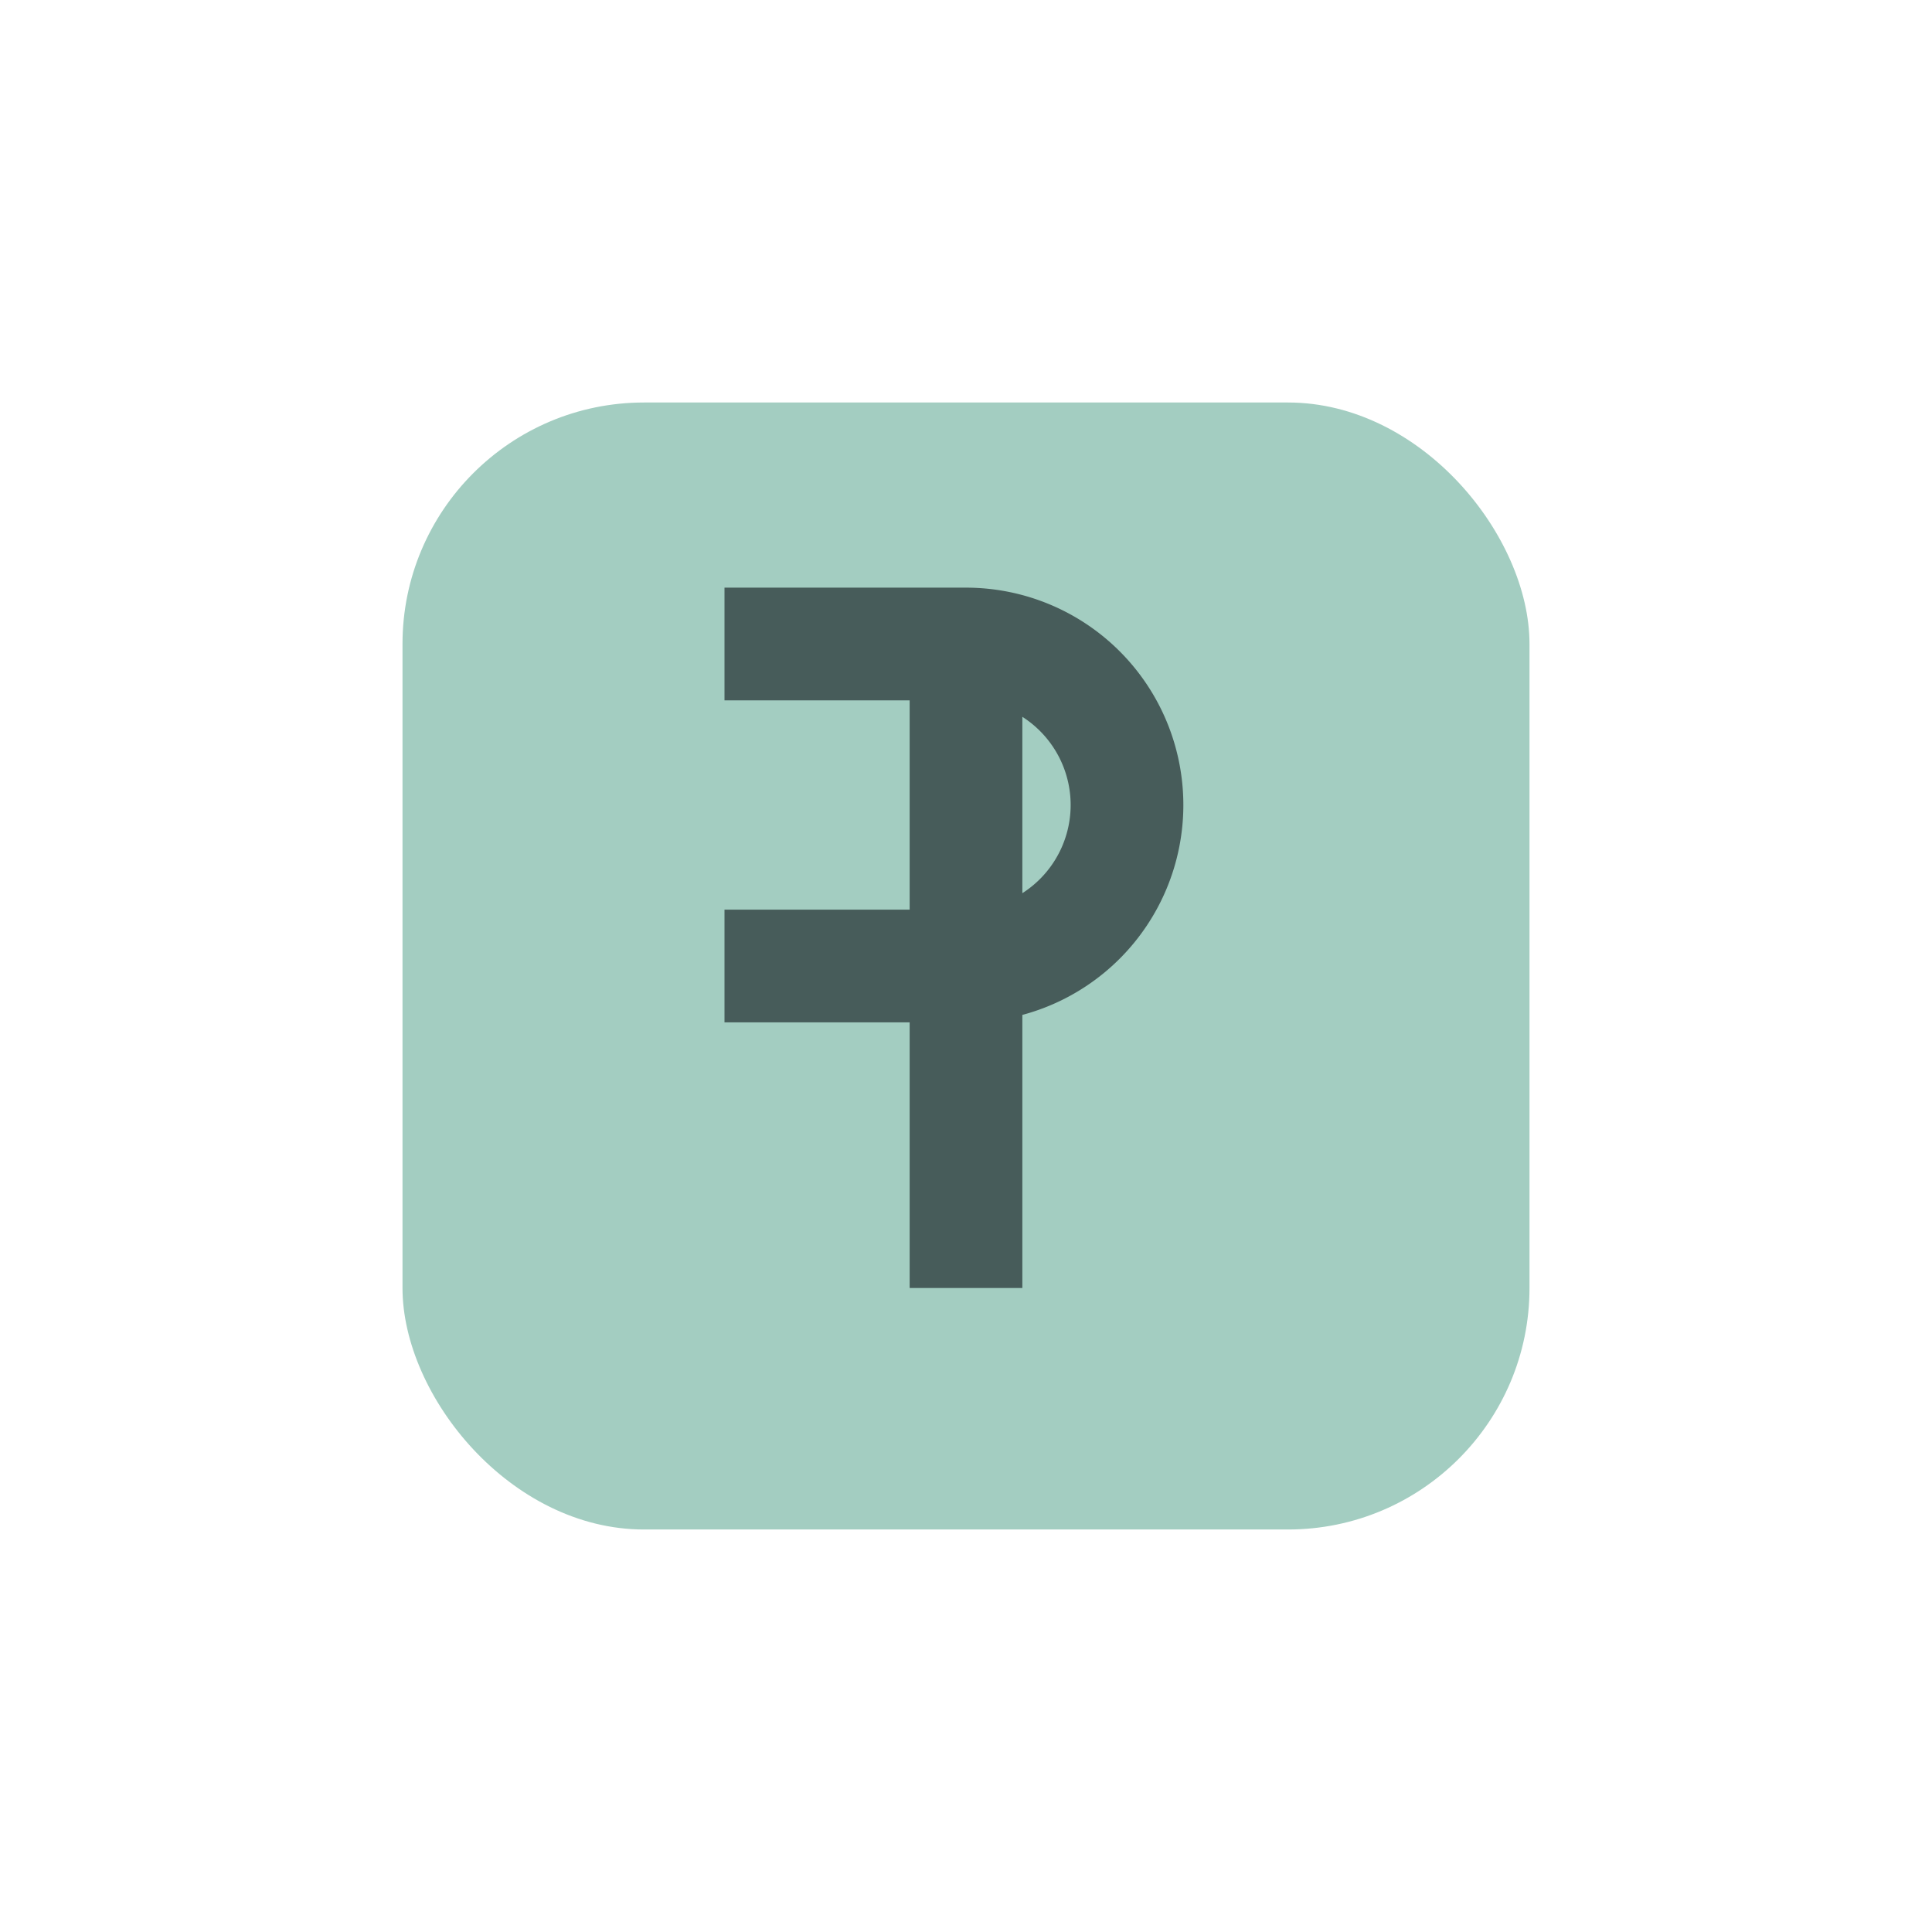 <?xml version="1.0" encoding="UTF-8"?>
<svg xmlns="http://www.w3.org/2000/svg" width="24" height="24" viewBox="0 0 24 24"><rect x="5" y="5" width="14" height="14" rx="3" fill="#A3CDC1"/><path d="M12 16v-8M9 8h3a2 2 0 010 4H9" stroke="#475C5A" stroke-width="1.4" fill="none"/></svg>